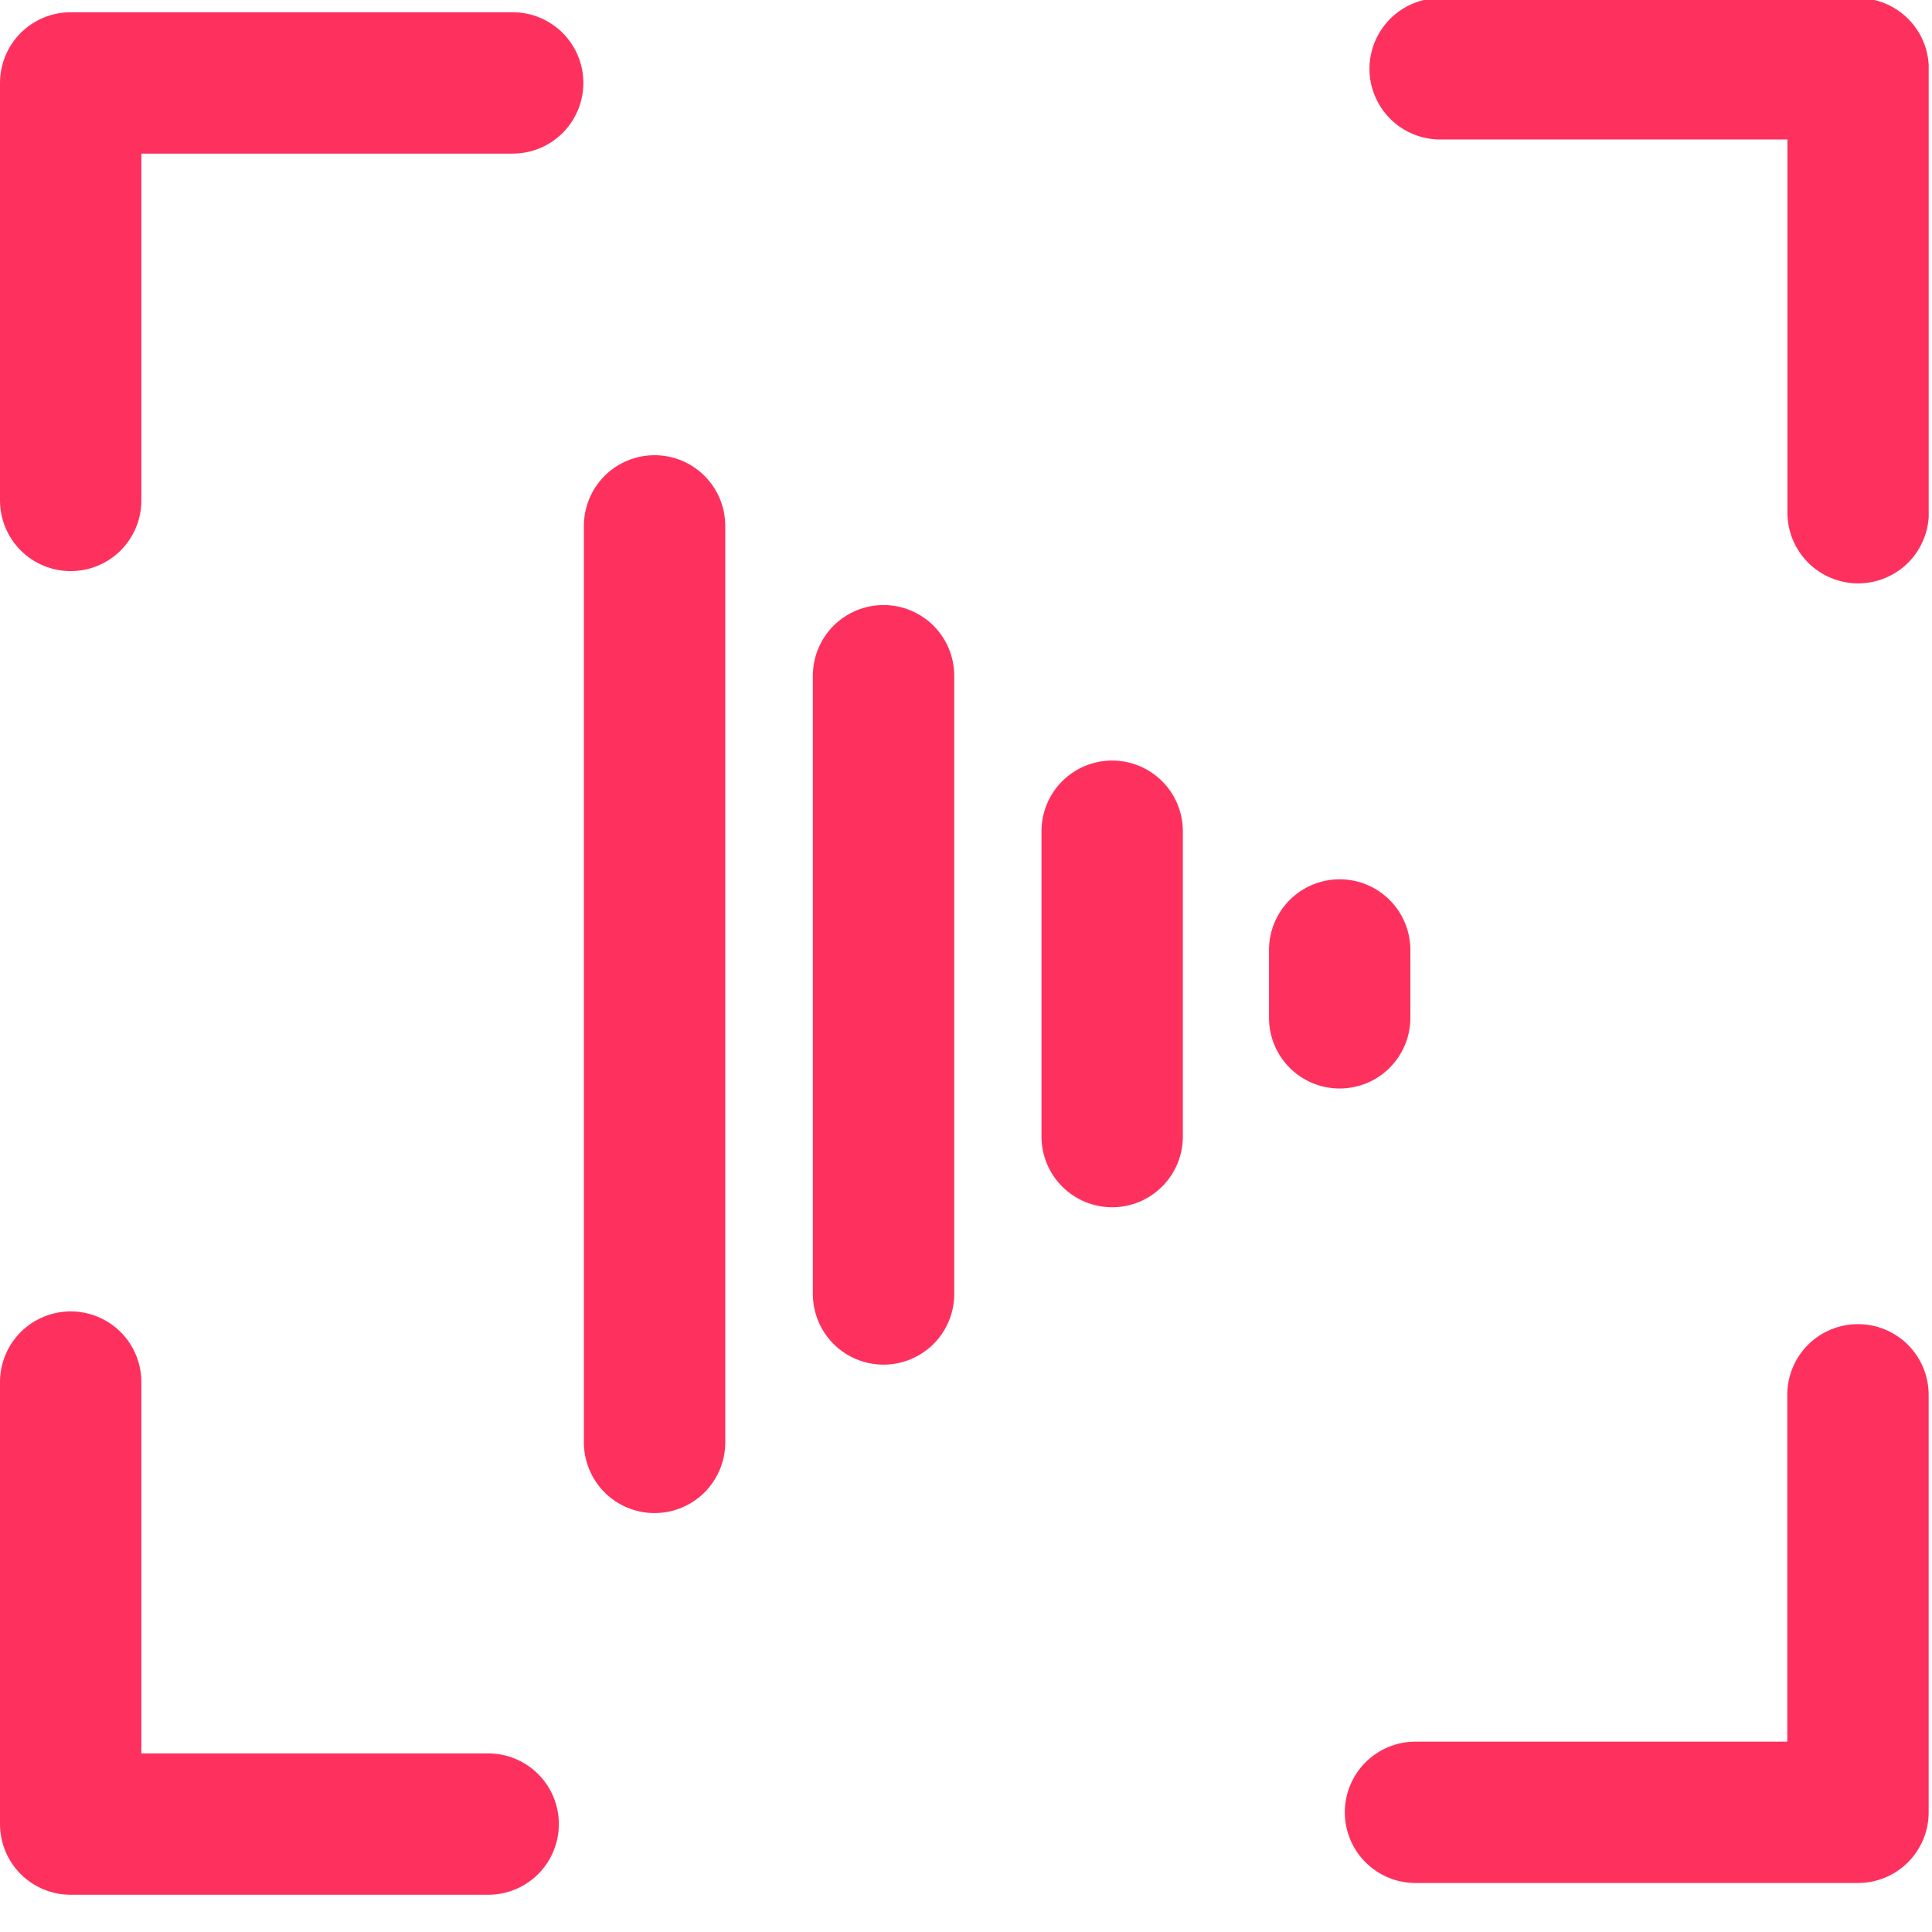 <svg width="41" height="41" viewBox="0 0 41 41" fill="none" xmlns="http://www.w3.org/2000/svg">
<g clip-path="url(#clip0_601_566)">
<path d="M1.5 12.12C1.102 12.12 0.721 11.962 0.439 11.681C0.158 11.399 0 11.018 0 10.62V1.76C0 1.362 0.158 0.981 0.439 0.699C0.721 0.418 1.102 0.26 1.5 0.26H10.88C11.278 0.26 11.659 0.418 11.941 0.699C12.222 0.981 12.38 1.362 12.38 1.76C12.38 2.158 12.222 2.539 11.941 2.821C11.659 3.102 11.278 3.26 10.88 3.26H3V10.62C3 11.018 2.842 11.399 2.561 11.681C2.279 11.962 1.898 12.12 1.5 12.12Z" fill="#FE315E"/>
<path d="M39.432 12.38C39.035 12.38 38.653 12.222 38.372 11.941C38.09 11.659 37.932 11.278 37.932 10.88V2.96H30.562C30.165 2.96 29.783 2.802 29.502 2.521C29.221 2.239 29.062 1.858 29.062 1.46C29.062 1.062 29.221 0.681 29.502 0.399C29.783 0.118 30.165 -0.04 30.562 -0.04H39.432C39.83 -0.04 40.212 0.118 40.493 0.399C40.775 0.681 40.932 1.062 40.932 1.46V10.84C40.938 11.04 40.903 11.24 40.83 11.426C40.757 11.613 40.647 11.783 40.508 11.927C40.368 12.07 40.201 12.184 40.016 12.262C39.831 12.34 39.633 12.38 39.432 12.38Z" fill="#FE315E"/>
<path d="M39.429 39.96H30.039C29.641 39.96 29.26 39.802 28.978 39.521C28.697 39.239 28.539 38.858 28.539 38.46C28.539 38.062 28.697 37.681 28.978 37.399C29.26 37.118 29.641 36.96 30.039 36.96H37.929V29.6C37.929 29.202 38.087 28.821 38.368 28.539C38.65 28.258 39.031 28.1 39.429 28.1C39.827 28.1 40.208 28.258 40.49 28.539C40.771 28.821 40.929 29.202 40.929 29.6V38.46C40.929 38.858 40.771 39.239 40.49 39.521C40.208 39.802 39.827 39.96 39.429 39.96Z" fill="#FE315E"/>
<path d="M10.36 40.21H1.5C1.102 40.21 0.721 40.052 0.439 39.771C0.158 39.489 0 39.108 0 38.71V29.33C0 28.932 0.158 28.551 0.439 28.269C0.721 27.988 1.102 27.83 1.5 27.83C1.898 27.83 2.279 27.988 2.561 28.269C2.842 28.551 3 28.932 3 29.33V37.21H10.36C10.758 37.21 11.139 37.368 11.421 37.649C11.702 37.931 11.86 38.312 11.86 38.71C11.86 39.108 11.702 39.489 11.421 39.771C11.139 40.052 10.758 40.21 10.36 40.21Z" fill="#FE315E"/>
<path d="M13.891 32.11C13.493 32.11 13.111 31.952 12.83 31.671C12.549 31.389 12.391 31.008 12.391 30.61V11.16C12.391 10.762 12.549 10.38 12.83 10.099C13.111 9.818 13.493 9.66 13.891 9.66C14.288 9.66 14.67 9.818 14.951 10.099C15.233 10.38 15.391 10.762 15.391 11.16V30.61C15.391 31.008 15.233 31.389 14.951 31.671C14.67 31.952 14.288 32.11 13.891 32.11Z" fill="#FE315E"/>
<path d="M18.75 28.96C18.352 28.96 17.971 28.802 17.689 28.521C17.408 28.239 17.25 27.858 17.25 27.46V14.34C17.25 13.942 17.408 13.561 17.689 13.279C17.971 12.998 18.352 12.84 18.75 12.84C19.148 12.84 19.529 12.998 19.811 13.279C20.092 13.561 20.25 13.942 20.25 14.34V27.42C20.255 27.62 20.221 27.82 20.148 28.006C20.075 28.193 19.965 28.363 19.825 28.507C19.685 28.65 19.518 28.764 19.333 28.842C19.149 28.92 18.95 28.96 18.75 28.96Z" fill="#FE315E"/>
<path d="M23.602 25.62C23.204 25.62 22.822 25.462 22.541 25.18C22.26 24.899 22.102 24.518 22.102 24.12V17.64C22.102 17.242 22.26 16.86 22.541 16.579C22.822 16.298 23.204 16.14 23.602 16.14C23.999 16.14 24.381 16.298 24.662 16.579C24.944 16.86 25.102 17.242 25.102 17.64V24.12C25.102 24.518 24.944 24.899 24.662 25.18C24.381 25.462 23.999 25.62 23.602 25.62Z" fill="#FE315E"/>
<path d="M28.43 23.1C28.032 23.1 27.65 22.942 27.369 22.661C27.088 22.379 26.93 21.998 26.93 21.6V20.16C26.93 19.762 27.088 19.381 27.369 19.099C27.65 18.818 28.032 18.66 28.43 18.66C28.828 18.66 29.209 18.818 29.49 19.099C29.772 19.381 29.93 19.762 29.93 20.16V21.6C29.93 21.998 29.772 22.379 29.49 22.661C29.209 22.942 28.828 23.1 28.43 23.1Z" fill="#FE315E"/>
</g>
<defs>
<clipPath id="clip0_601_566">
<rect width="40.93" height="40.22" fill="white"/>
</clipPath>
</defs>
</svg>
